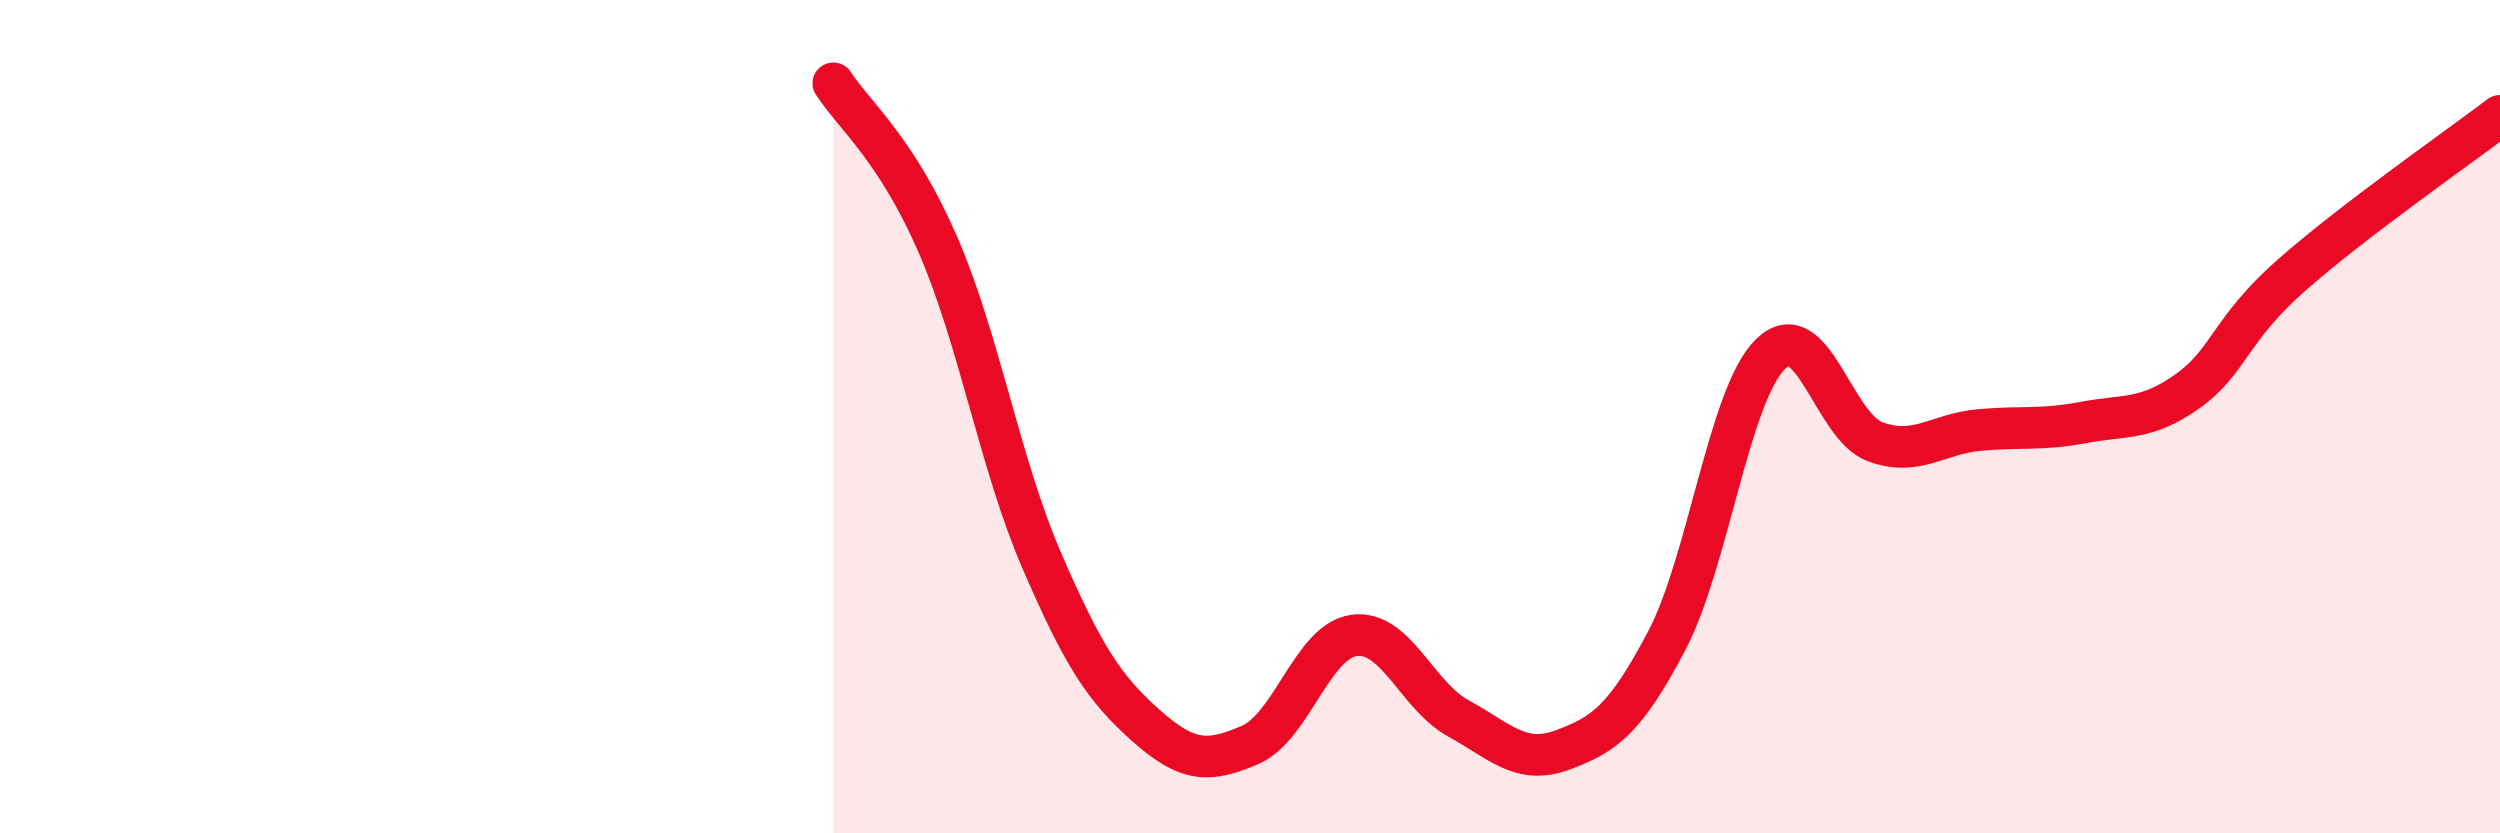 
    <svg width="60" height="20" viewBox="0 0 60 20" xmlns="http://www.w3.org/2000/svg">
      <path
        d="M 20,2 C 20.5,2.77 21.5,3.56 22.5,5.85 C 23.5,8.14 24,11.14 25,13.45 C 26,15.76 26.5,16.52 27.5,17.41 C 28.5,18.3 29,18.31 30,17.88 C 31,17.45 31.5,15.38 32.5,15.25 C 33.5,15.12 34,16.69 35,17.24 C 36,17.79 36.5,18.37 37.5,18 C 38.5,17.63 39,17.28 40,15.38 C 41,13.48 41.5,9.45 42.5,8.49 C 43.5,7.53 44,10.23 45,10.6 C 46,10.97 46.5,10.41 47.5,10.32 C 48.5,10.23 49,10.33 50,10.14 C 51,9.95 51.5,10.1 52.5,9.39 C 53.5,8.68 53.5,7.92 55,6.6 C 56.5,5.28 59,3.54 60,2.78L60 20L20 20Z"
        fill="#EB0A25"
        opacity="0.1"
        stroke-linecap="round"
        stroke-linejoin="round"
      />
      <path
        d="M 20,2 C 20.5,2.77 21.5,3.56 22.5,5.85 C 23.5,8.14 24,11.14 25,13.45 C 26,15.76 26.5,16.52 27.5,17.41 C 28.5,18.3 29,18.31 30,17.88 C 31,17.45 31.5,15.38 32.5,15.25 C 33.5,15.12 34,16.69 35,17.24 C 36,17.79 36.5,18.37 37.5,18 C 38.5,17.63 39,17.28 40,15.38 C 41,13.48 41.5,9.45 42.5,8.49 C 43.5,7.53 44,10.23 45,10.6 C 46,10.97 46.5,10.41 47.5,10.32 C 48.5,10.23 49,10.33 50,10.14 C 51,9.95 51.5,10.1 52.5,9.39 C 53.5,8.68 53.5,7.92 55,6.6 C 56.5,5.28 59,3.54 60,2.78"
        stroke="#EB0A25"
        stroke-width="1"
        fill="none"
        stroke-linecap="round"
        stroke-linejoin="round"
      />
    </svg>
  